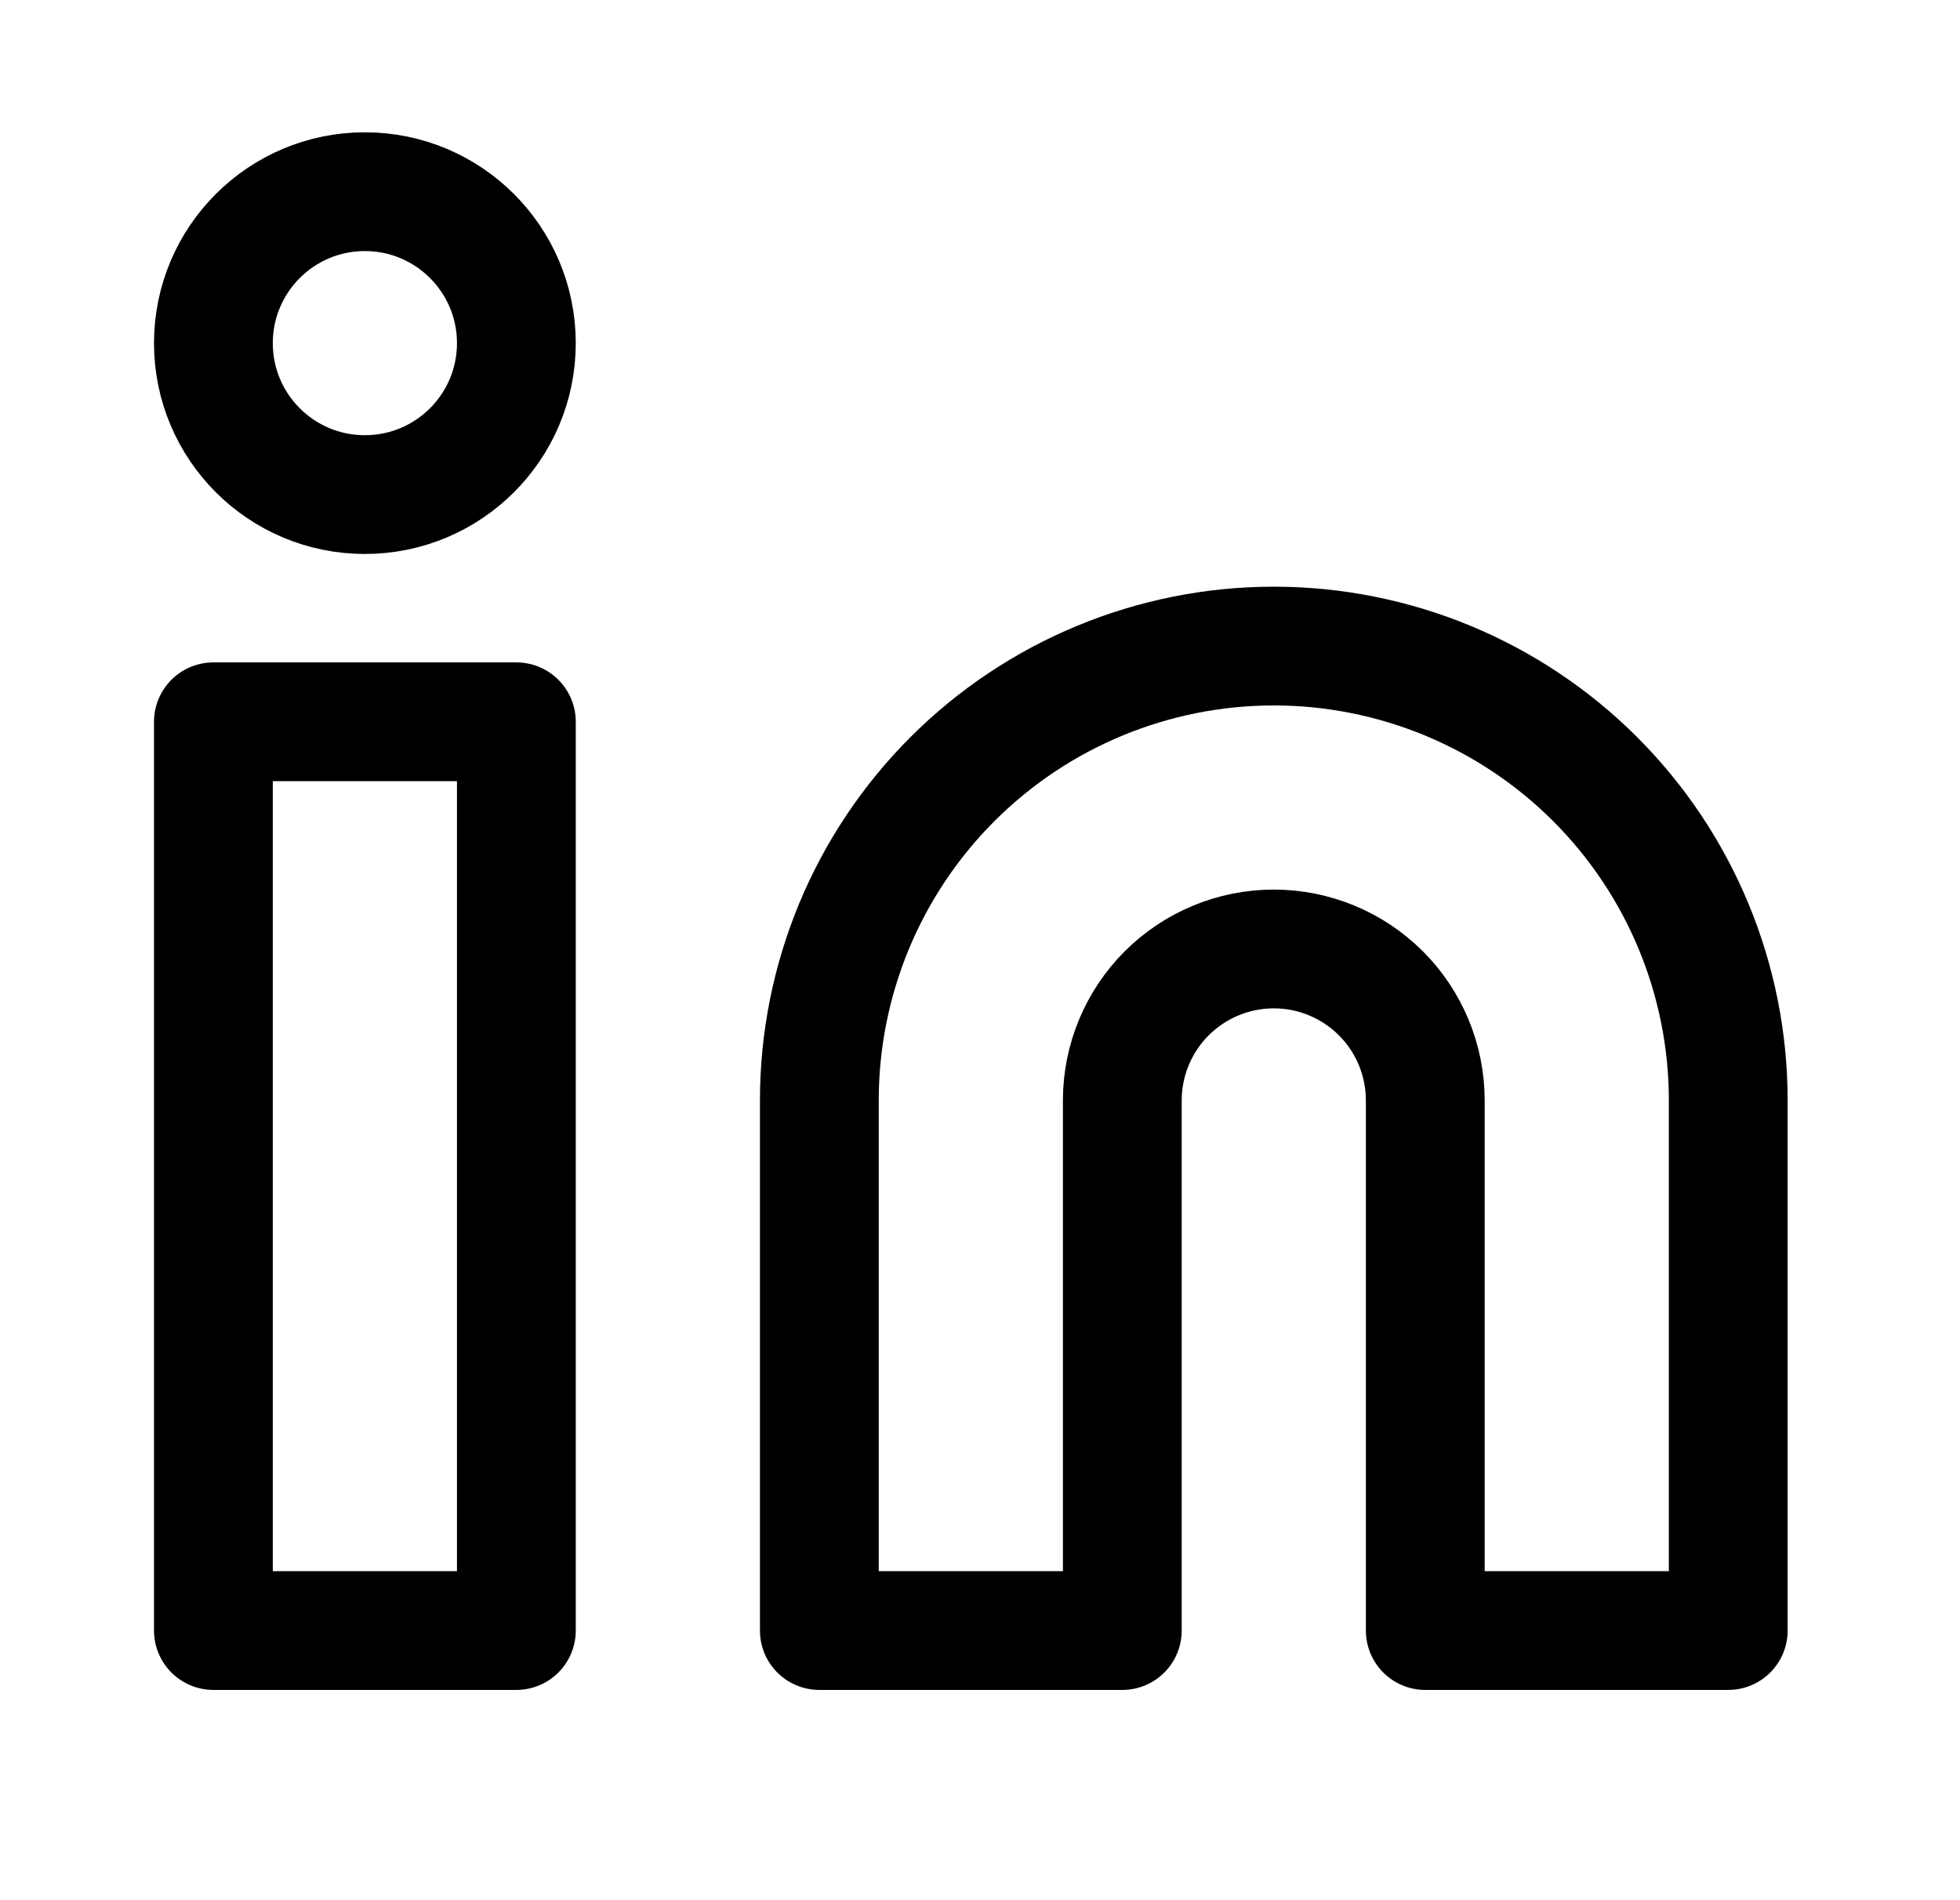 <svg width="33" height="32" viewBox="0 0 33 32" fill="none" xmlns="http://www.w3.org/2000/svg">
<path d="M21.447 10.88C23.476 10.88 25.422 11.686 26.857 13.121C28.292 14.556 29.098 16.502 29.098 18.532V27.459H23.997V18.532C23.997 17.855 23.729 17.207 23.25 16.728C22.772 16.25 22.123 15.981 21.447 15.981C20.77 15.981 20.122 16.25 19.643 16.728C19.165 17.207 18.896 17.855 18.896 18.532V27.459H13.795V18.532C13.795 16.502 14.601 14.556 16.036 13.121C17.471 11.686 19.418 10.88 21.447 10.88Z" stroke="black" stroke-width="2" stroke-linecap="round" stroke-linejoin="round"/>
<path d="M8.694 12.155H3.593V27.459H8.694V12.155Z" stroke="black" stroke-width="2" stroke-linecap="round" stroke-linejoin="round"/>
<path d="M6.143 8.329C7.552 8.329 8.694 7.188 8.694 5.779C8.694 4.37 7.552 3.228 6.143 3.228C4.735 3.228 3.593 4.37 3.593 5.779C3.593 7.188 4.735 8.329 6.143 8.329Z" stroke="black" stroke-width="2" stroke-linecap="round" stroke-linejoin="round"/>
</svg>
